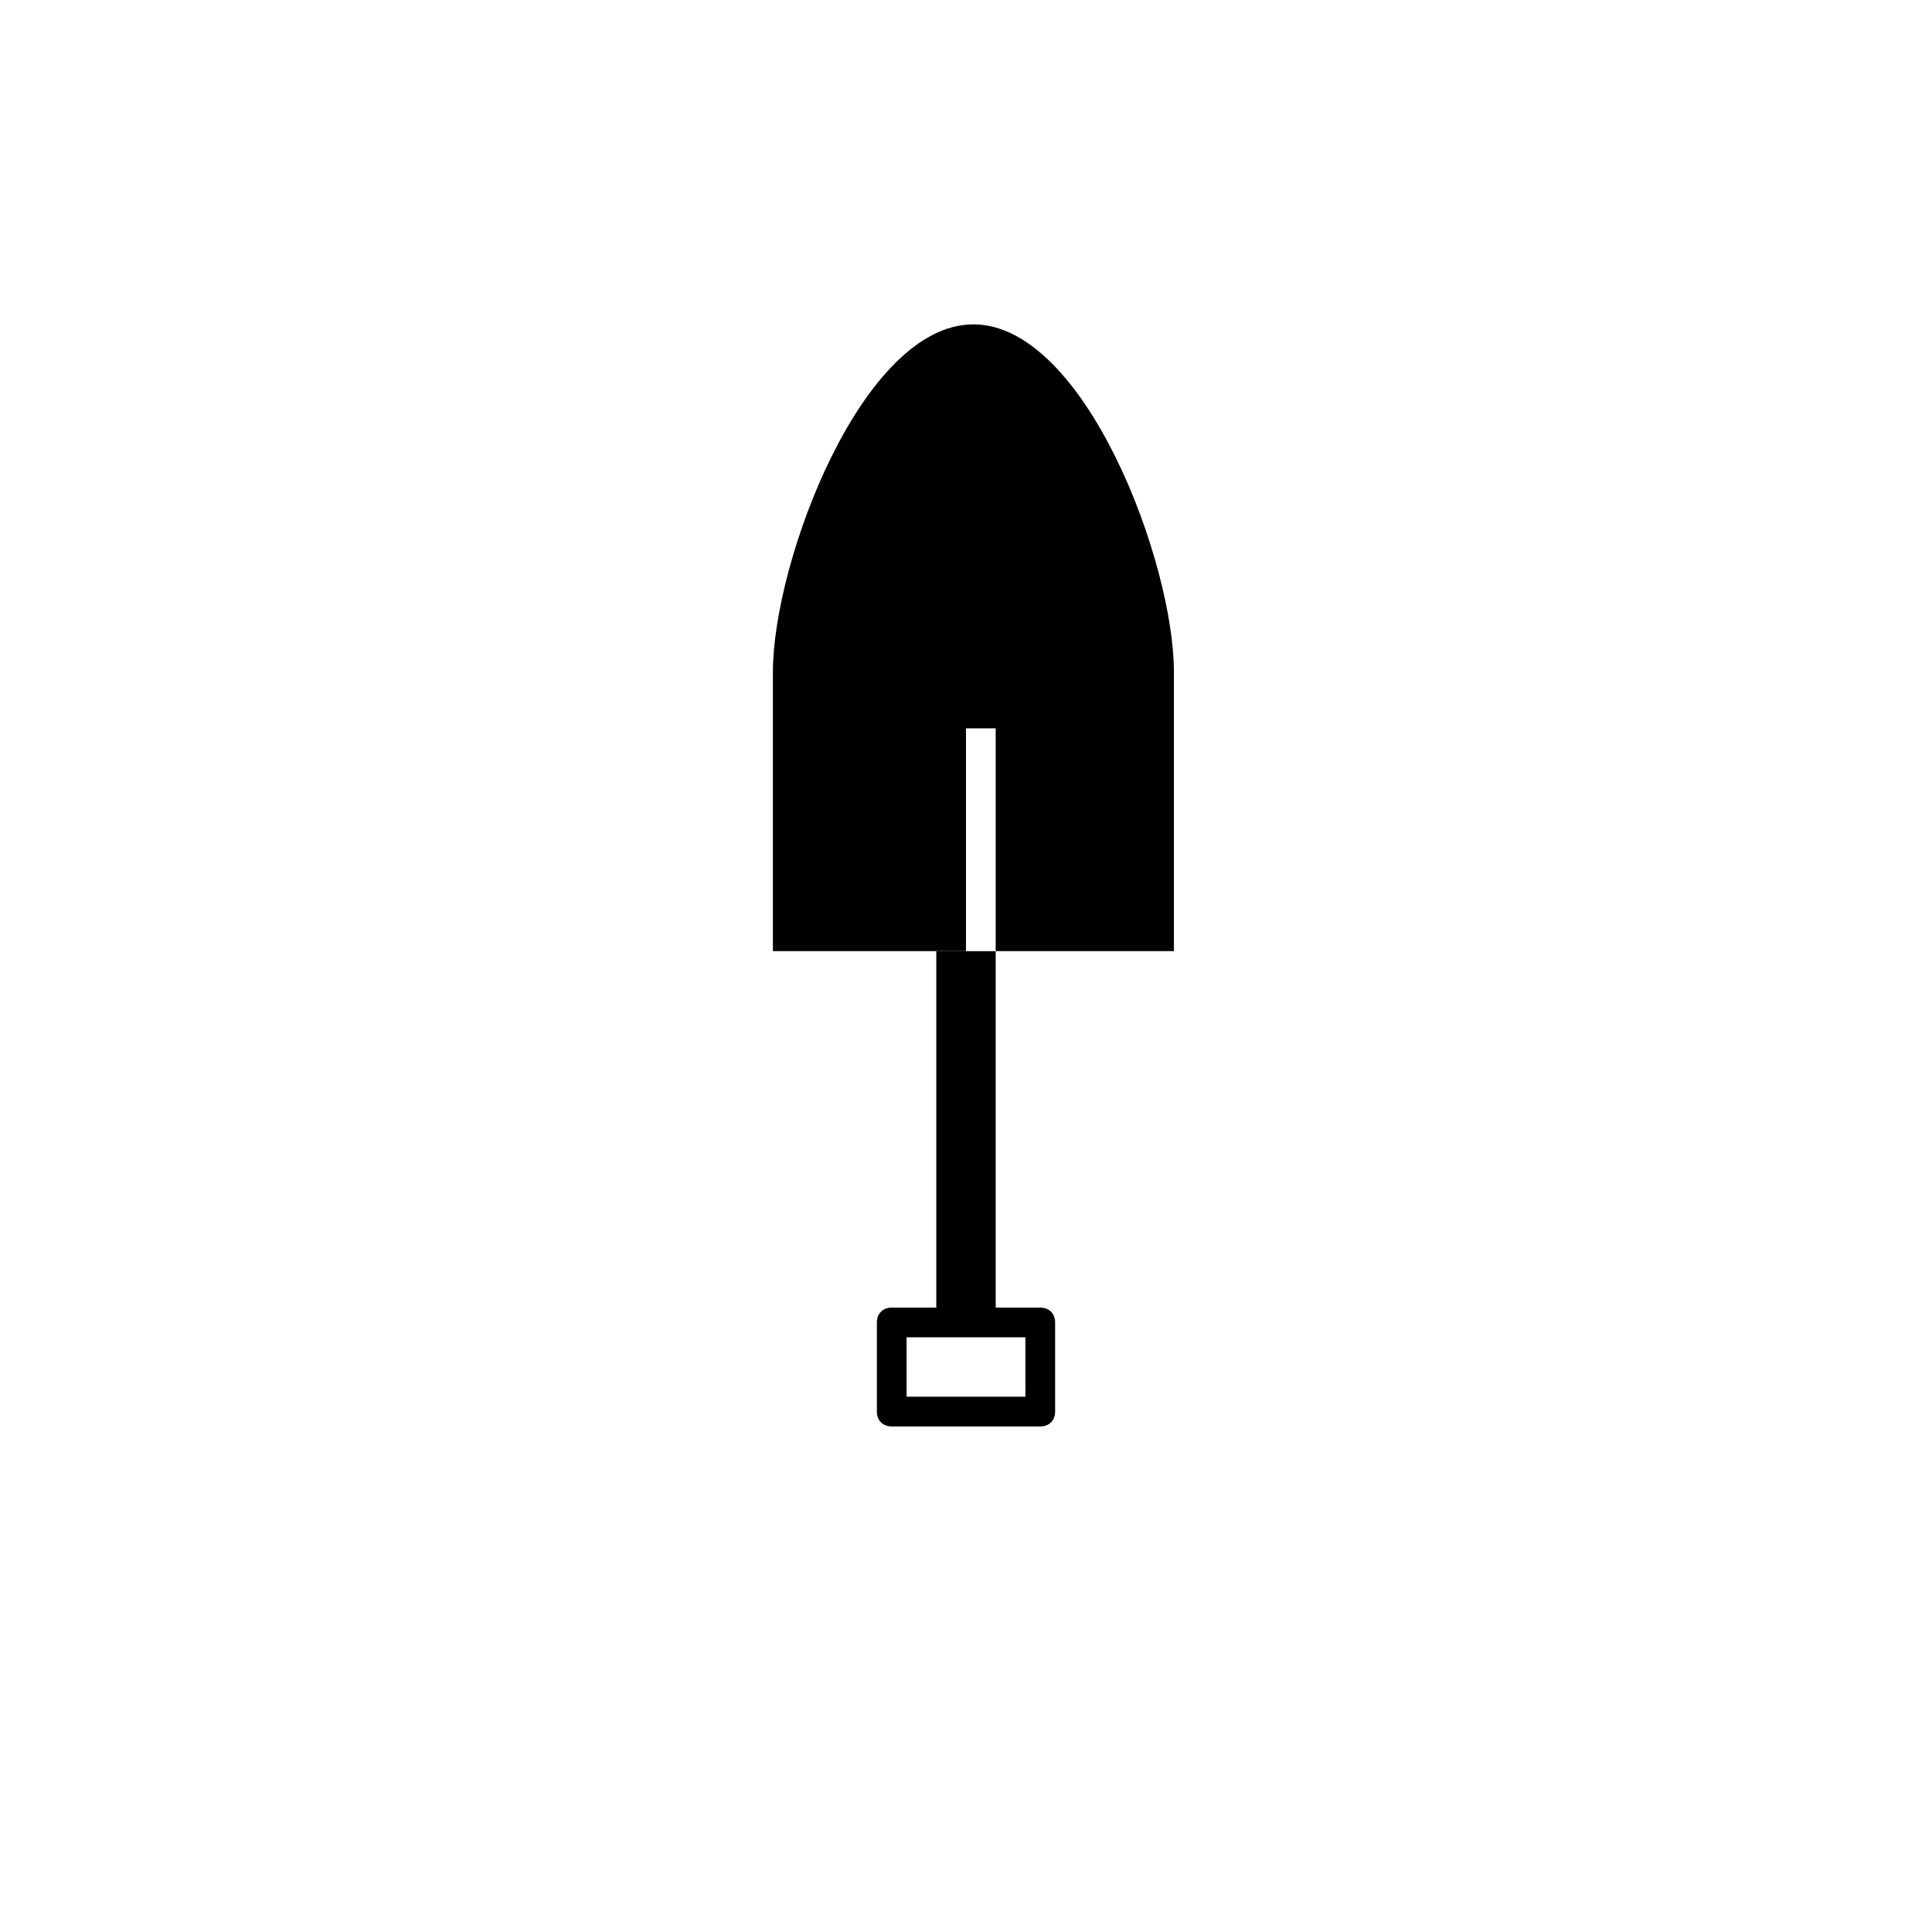 <?xml version="1.0" encoding="UTF-8"?>
<!-- The Best Svg Icon site in the world: iconSvg.co, Visit us! https://iconsvg.co -->
<svg fill="#000000" width="800px" height="800px" version="1.1" viewBox="144 144 512 512" xmlns="http://www.w3.org/2000/svg">
 <g>
  <path d="m419.68 490.53h-11.809v-94.465h-15.742v94.465h-11.809c-2.363 0-3.938 1.574-3.938 3.938v23.617c0 2.363 1.574 3.938 3.938 3.938h39.359c2.363 0 3.938-1.574 3.938-3.938v-23.617c-0.004-2.363-1.578-3.938-3.938-3.938zm-3.938 23.617h-31.488v-15.742h31.484z"/>
  <path d="m401.96 229.96c-29.52 0-53.133 62.977-53.133 92.105v73.996h51.168v-59.039h7.871v59.039h47.23v-73.996c0-29.129-23.613-92.105-53.137-92.105z"/>
 </g>
</svg>